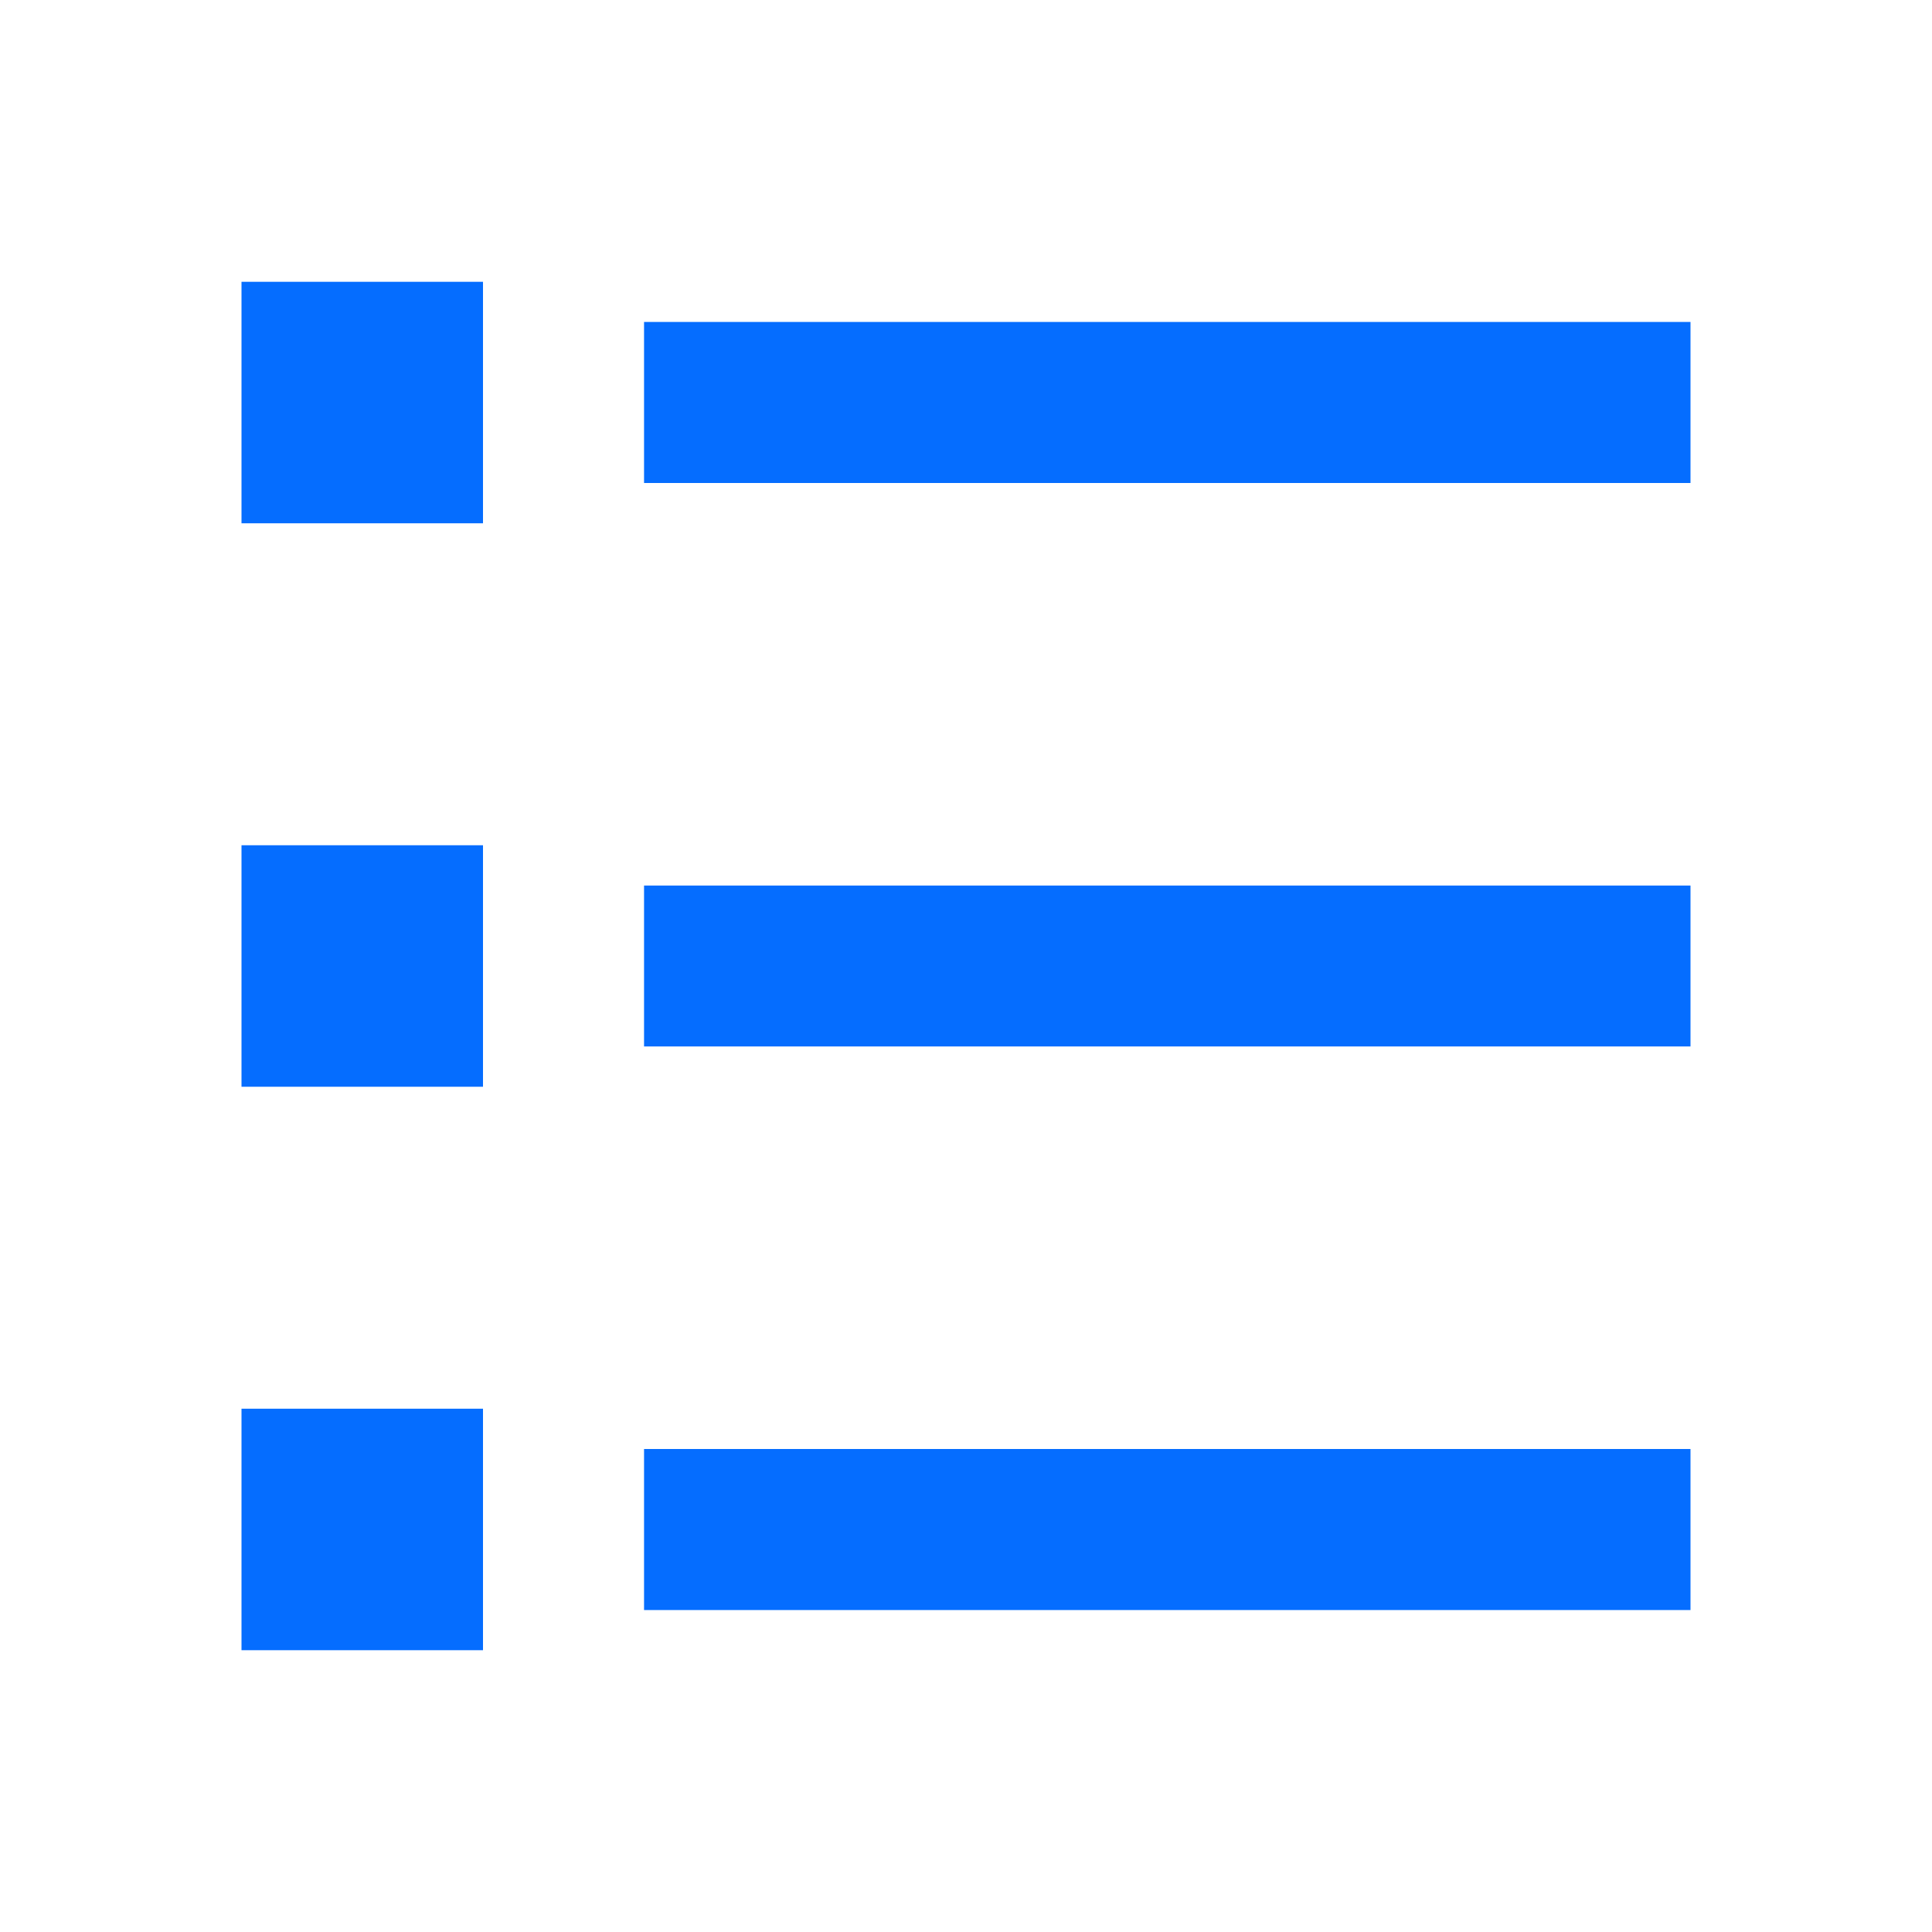 <svg width="14" height="14" viewBox="0 0 14 14" fill="none" xmlns="http://www.w3.org/2000/svg">
<path d="M4.667 2.333H12.25V3.5H4.667V2.333ZM1.75 2.042H3.5V3.792H1.75V2.042ZM1.75 6.125H3.5V7.875H1.75V6.125ZM1.75 10.208H3.5V11.958H1.75V10.208ZM4.667 6.417H12.25V7.583H4.667V6.417ZM4.667 10.5H12.25V11.667H4.667V10.5Z" fill="#056DFF"/>
</svg>
